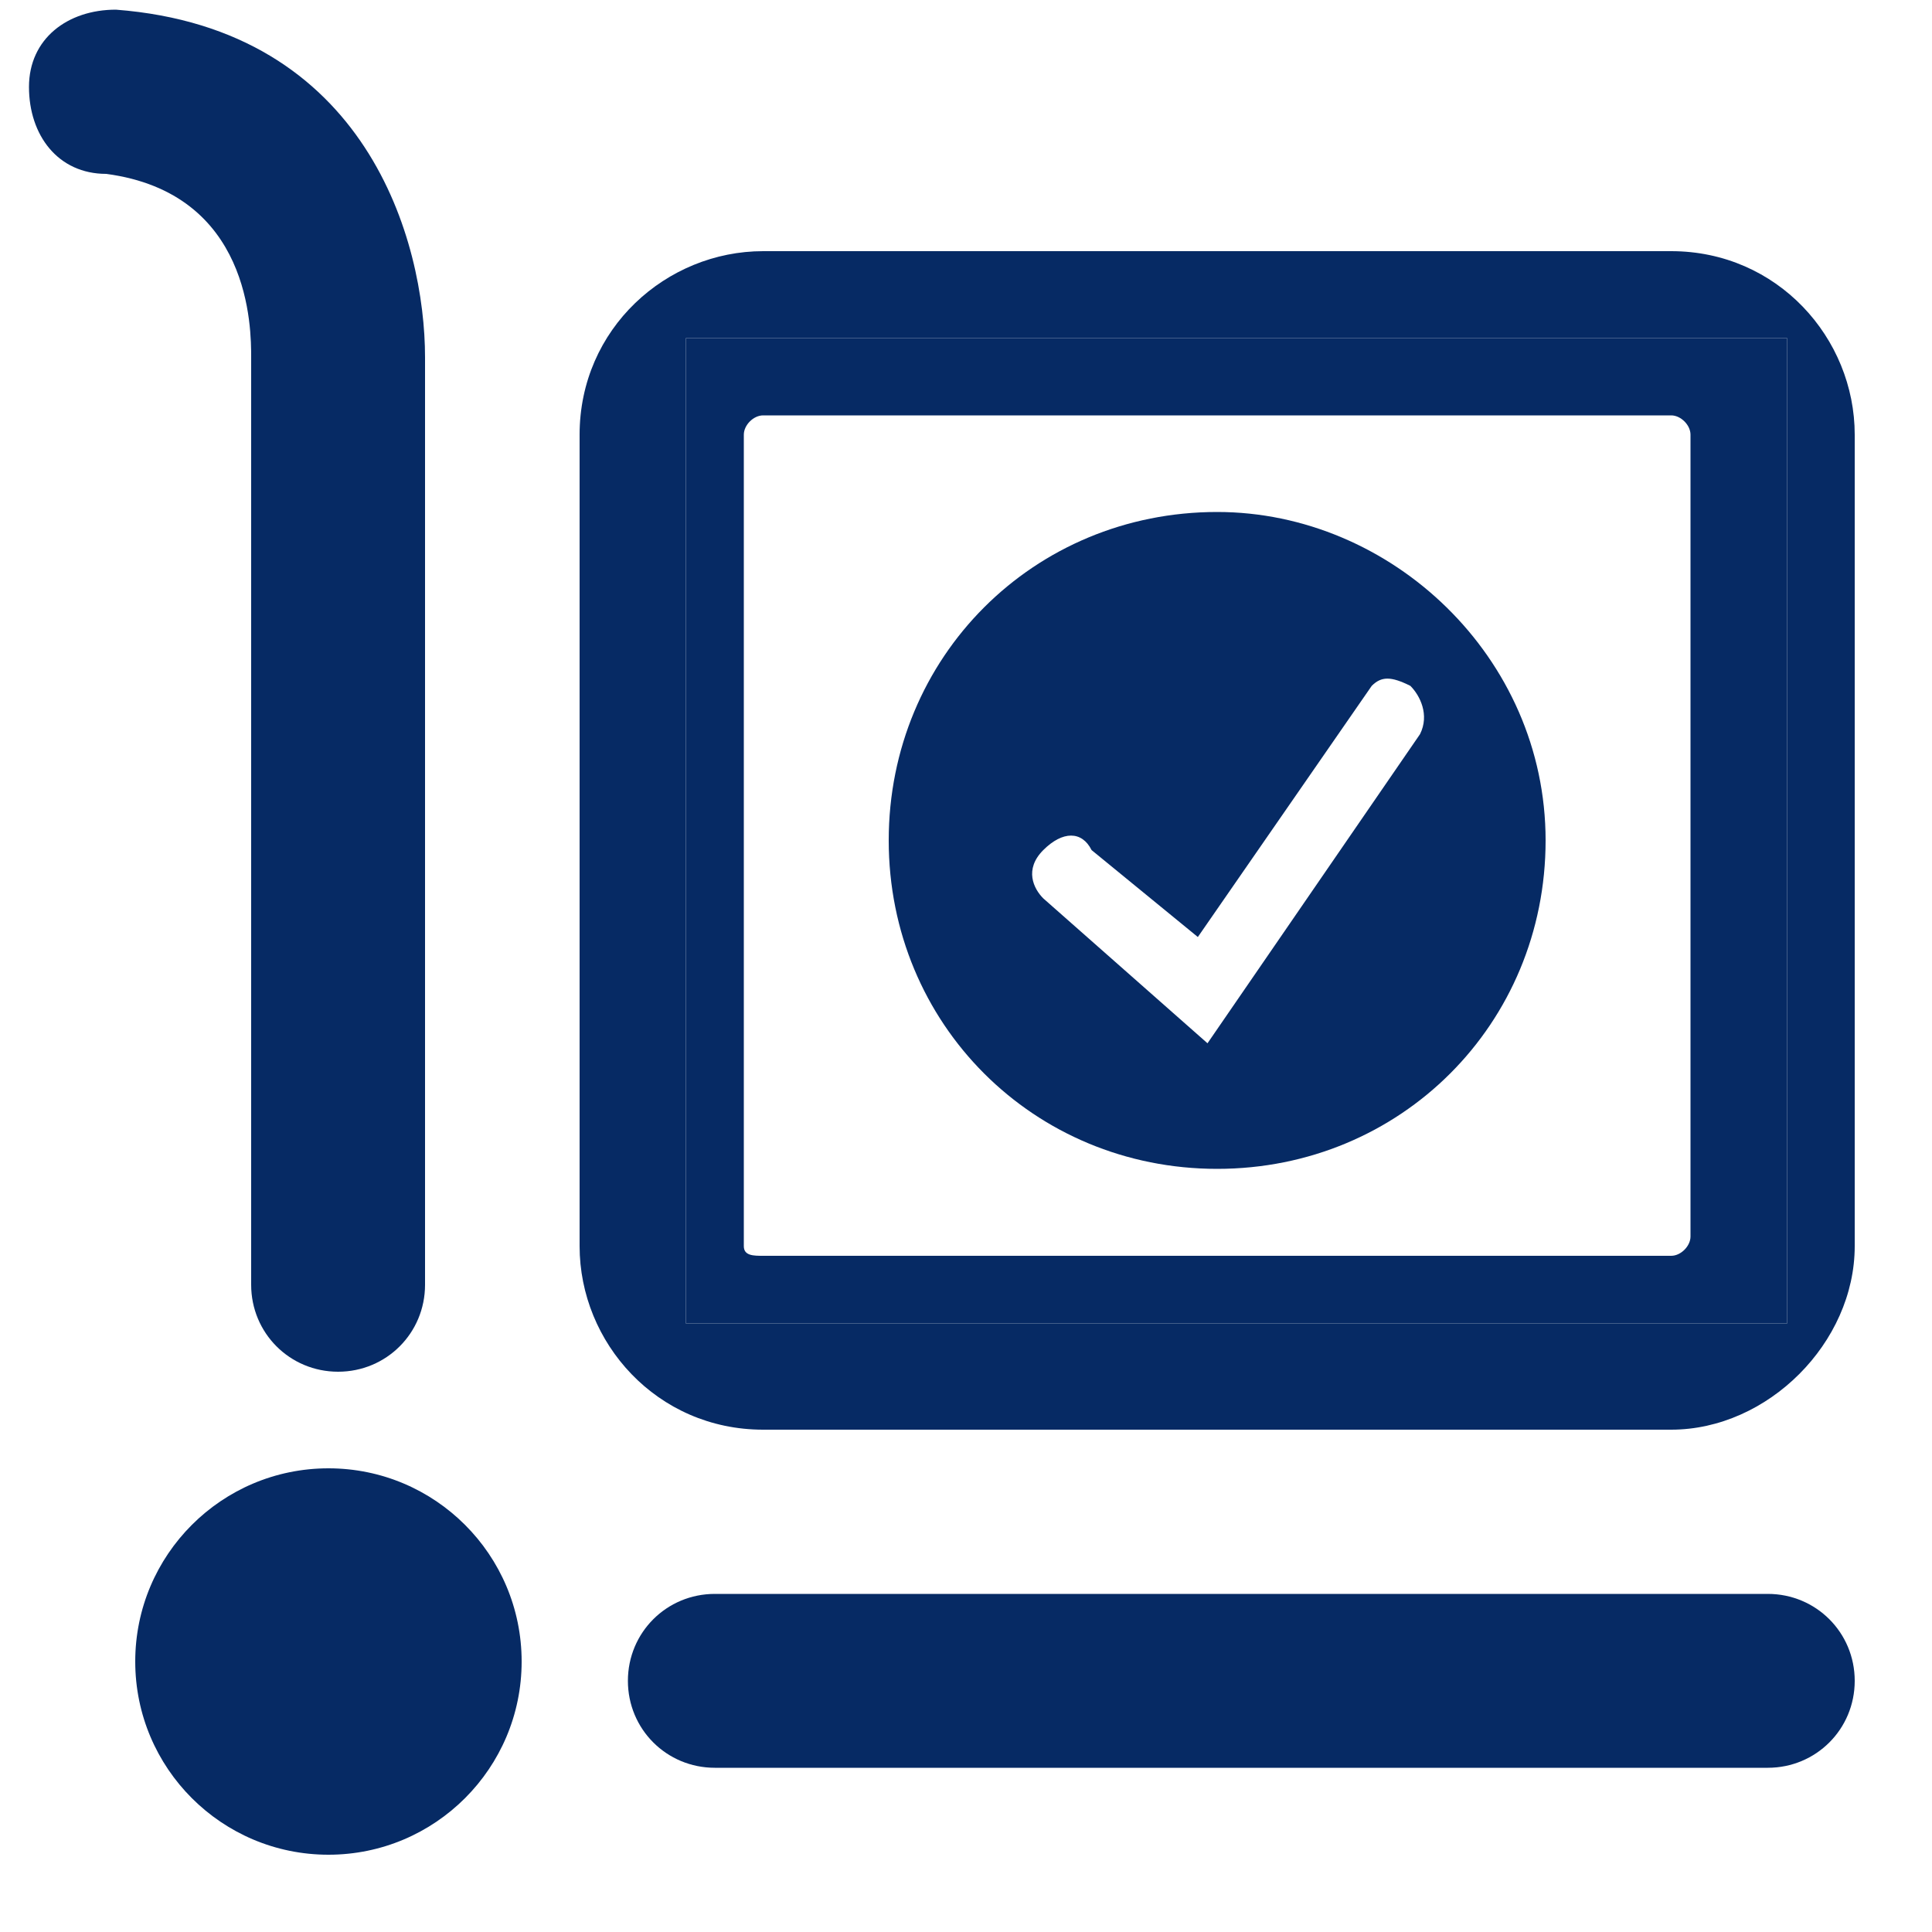 <?xml version="1.0" encoding="UTF-8"?>
<svg id="Layer_1" xmlns="http://www.w3.org/2000/svg" version="1.1" viewBox="0 0 20 20">
  <!-- Generator: Adobe Illustrator 29.6.1, SVG Export Plug-In . SVG Version: 2.1.1 Build 9)  -->
  <path d="M7.9,13h9.4c.1,0,.2-.1.2-.2V4.5c0-.1-.1-.2-.2-.2H7.9c-.1,0-.2.1-.2.2v8.4c0,.1.1.1.2.1ZM12.6,5.3c1.8,0,3.4,1.5,3.4,3.4s-1.5,3.4-3.4,3.4-3.4-1.5-3.4-3.4,1.5-3.4,3.4-3.4Z" fill="none"/>
  <circle cx="3.4" cy="17.2" r="2" fill="#062a64"/>
  <path d="M18.3,16.5H7.4c-.5,0-.9.4-.9.9s.4.9.9.9h10.9c.5,0,.9-.4.9-.9s-.4-.9-.9-.9Z" fill="#062a64"/>
  <path d="M17.3,2.6H7.9c-1,0-1.9.8-1.9,1.9v8.4c0,1,.8,1.9,1.9,1.9h9.4c1,0,1.9-.9,1.9-1.9V4.5c0-1-.8-1.9-1.9-1.9ZM18.5,13.7H7.1V3.5h11.4v10.2Z" fill="#062a64"/>
  <path d="M2.6,3.7v9.6c0,.5.4.9.9.9s.9-.4.9-.9V3.7C4.4,2.5,3.8.3,1.2.1.7.1.3.4.3.9s.3.9.8.9c1.5.2,1.5,1.6,1.5,1.9Z" fill="#062a64"/>
  <path d="M12.6,12.1c1.9,0,3.4-1.5,3.4-3.4s-1.6-3.4-3.4-3.4c-1.9,0-3.4,1.5-3.4,3.4s1.5,3.4,3.4,3.4ZM10.8,8.8c.2-.2.4-.2.5,0l1.1.9,1.8-2.6c.1-.1.2-.1.4,0,.1.1.2.3.1.5l-2.2,3.2-1.7-1.5c-.1-.1-.2-.3,0-.5Z" fill="#062a64"/>
  <path d="M7.1,13.7h11.4V3.5H7.1v10.2ZM7.7,4.5c0-.1.1-.2.2-.2h9.4c.1,0,.2.1.2.2v8.3c0,.1-.1.2-.2.2H7.9c-.1,0-.2,0-.2-.1V4.5Z" fill="#062a64"/>
</svg>
